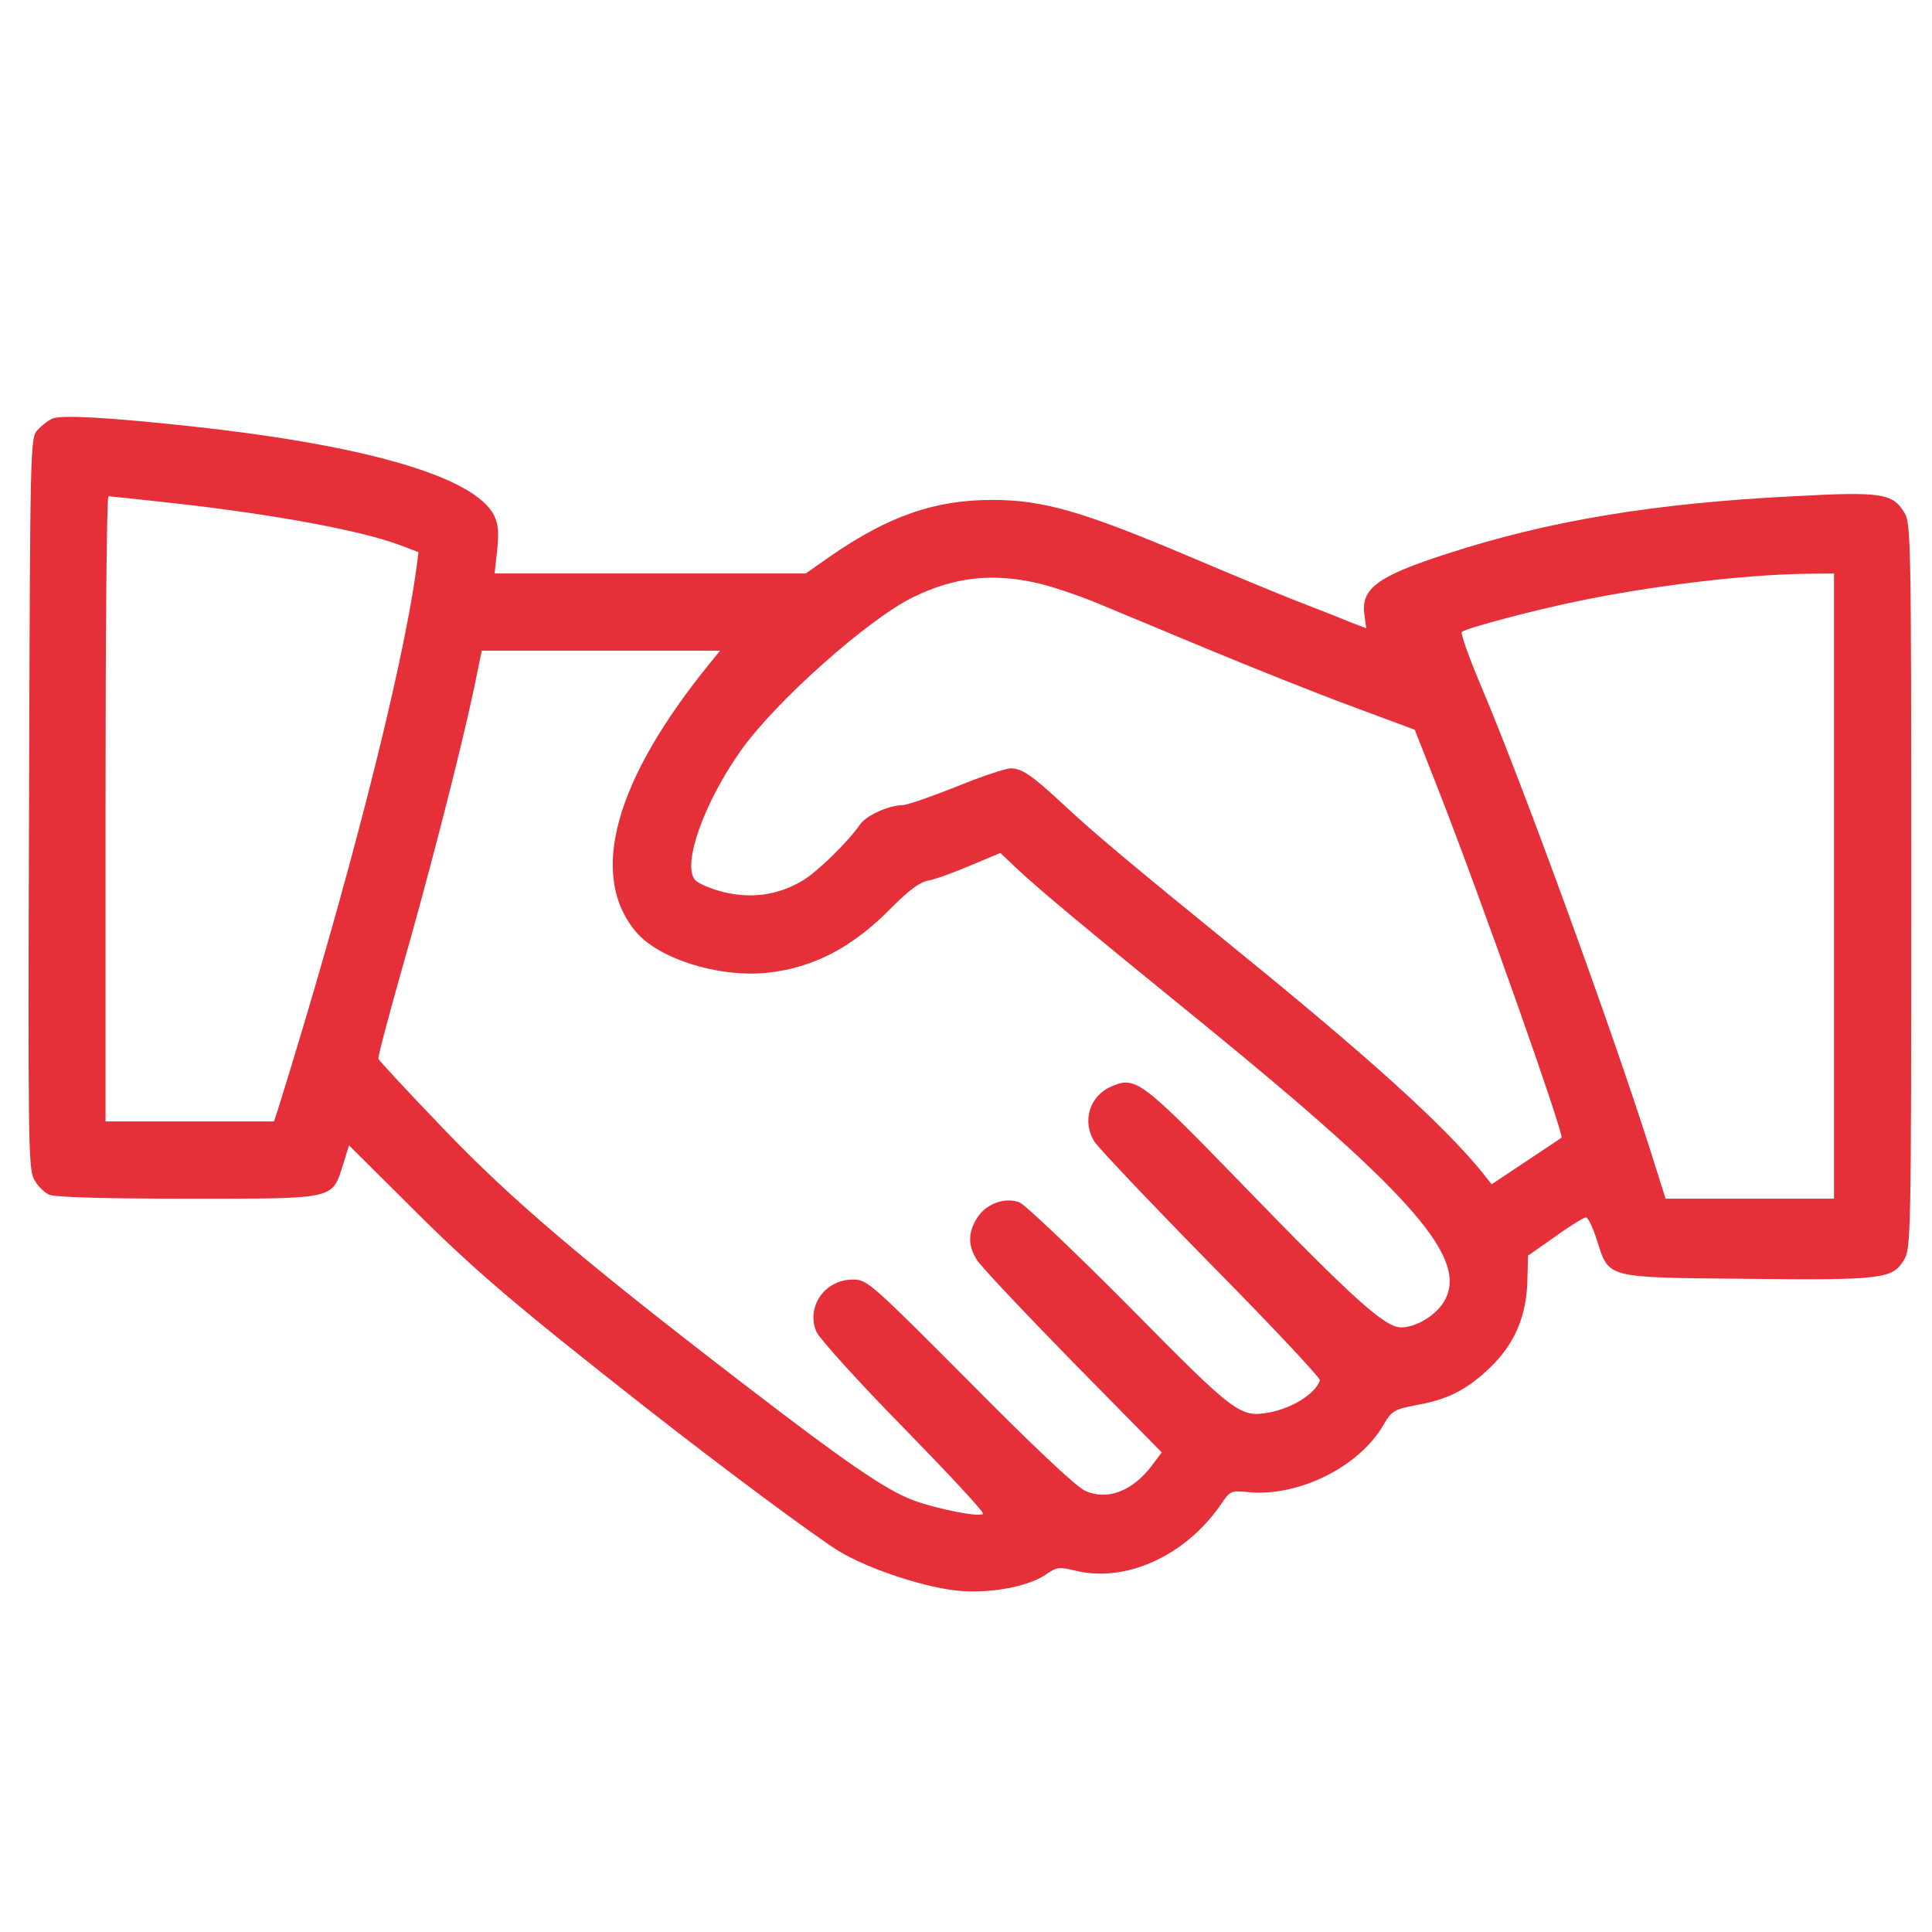 <?xml version="1.0" encoding="utf-8"?>
<!-- Generator: Adobe Illustrator 16.0.0, SVG Export Plug-In . SVG Version: 6.00 Build 0)  -->
<!DOCTYPE svg PUBLIC "-//W3C//DTD SVG 1.1//EN" "http://www.w3.org/Graphics/SVG/1.1/DTD/svg11.dtd">
<svg version="1.1" id="Layer_1" xmlns="http://www.w3.org/2000/svg" xmlns:xlink="http://www.w3.org/1999/xlink" x="0px" y="0px"
	 width="512px" height="512px" viewBox="0 0 512 512" enable-background="new 0 0 512 512" xml:space="preserve">
<path id="Layer" fill="#E53039" d="M51.651,113.087c46.002,5.067,73.973,13.352,79.235,23.39c1.17,2.437,1.365,4.483,0.877,9.259
	l-0.682,6.238h82.451l6.822-4.776c15.302-10.526,27.484-14.716,42.59-14.716c13.548,0,23.977,3.021,52.726,15.204
	c13.548,5.75,27.289,11.403,30.507,12.572c3.216,1.267,8.089,3.119,10.817,4.289l5.068,1.949l-0.487-3.606
	c-0.975-6.92,3.508-10.233,22.025-16.179c26.997-8.771,54.87-13.352,91.711-15.204c23.293-1.267,26.217-0.78,29.335,4.288
	c1.755,2.924,1.853,6.042,1.853,99.02c0,93.465-0.098,96.096-1.949,99.118c-3.021,4.97-5.653,5.359-41.616,4.97
	c-37.814-0.39-36.45,0-39.764-10.331c-1.072-3.313-2.339-6.042-2.924-5.945c-0.487,0-4.191,2.242-8.09,5.068l-7.211,5.068
	l-0.195,7.31c-0.391,9.259-3.606,16.471-10.233,22.708c-6.043,5.652-10.916,8.089-19.005,9.551c-6.043,1.17-6.627,1.462-8.869,5.264
	c-6.433,11.11-22.415,19.102-35.768,17.835c-4.678-0.487-4.873-0.39-7.505,3.509c-9.355,13.449-25.242,20.661-38.594,17.25
	c-3.997-0.975-4.776-0.877-7.31,0.877c-4.484,3.217-14.132,5.166-22.514,4.581c-8.869-0.585-24.462-5.652-32.551-10.525
	c-5.946-3.606-31.188-22.319-52.142-38.79c-32.747-25.729-44.54-35.67-60.523-51.654l-17.25-17.152l-1.56,5.068
	c-3.021,9.355-1.559,9.063-41.129,9.063c-23.292,0-35.183-0.391-36.84-1.072c-1.267-0.585-3.119-2.437-3.996-4.191
	c-1.462-2.729-1.56-11.597-1.267-99.604c0.292-95.122,0.292-96.681,2.241-98.825c1.072-1.17,2.826-2.534,3.898-3.021
	C16.273,109.871,29.332,110.651,51.651,113.087z M28.748,131.507c-0.487,0-0.78,37.23-0.78,82.841v82.842h44.637l1.072-3.216
	c18.42-59.159,32.844-115.491,36.646-143.17l0.584-4.483l-5.165-1.949c-10.233-3.801-32.844-7.992-58.769-10.916
	C37.324,132.384,29.138,131.507,28.748,131.507z M486.033,151.974l-7.992,0.097c-16.666,0.292-40.544,3.216-60.23,7.31
	c-12.183,2.534-29.336,7.115-30.407,8.089c-0.391,0.39,2.046,7.212,5.457,15.204c10.818,25.632,34.209,89.761,44.442,122.021
	l4.093,12.962h44.638V151.974z M241.895,158.309c-11.793,5.75-36.451,27.679-45.515,40.543
	c-9.649,13.547-15.593,30.018-12.279,34.209c0.681,0.975,4.092,2.437,7.503,3.313c7.408,1.852,14.522,0.877,20.954-2.924
	c3.898-2.242,12.183-10.331,15.399-15.009c1.656-2.339,7.407-4.971,11.208-5.068c1.169,0,7.602-2.241,14.229-4.873
	c6.627-2.729,13.157-4.873,14.424-4.873c3.022,0,5.556,1.754,13.548,9.161c8.284,7.797,19.198,16.861,45.319,38.107
	c35.767,29.043,55.649,46.977,66.078,59.743l2.533,3.216l9.063-6.042c4.972-3.313,9.259-6.141,9.454-6.335
	c0.779-0.682-21.246-63.154-32.941-92.978l-5.945-15.106l-16.763-6.237c-9.259-3.411-26.314-10.233-37.814-15.009
	c-11.501-4.776-24.853-10.331-29.726-12.378c-4.776-1.949-11.891-4.385-15.789-5.263
	C262.849,151.779,252.81,152.949,241.895,158.309z M190.825,172.44h-63.154l-2.145,10.429c-3.508,16.471-11.987,49.51-19.102,74.265
	c-3.509,12.476-6.335,23.001-6.14,23.488c0.194,0.487,7.894,8.771,17.153,18.42c18.127,18.907,36.548,34.599,79.138,67.346
	c27.874,21.44,38.01,28.36,45.417,31.187c6.334,2.34,17.641,4.581,18.517,3.606c0.391-0.39-9.161-10.623-21.051-22.806
	c-11.988-12.183-22.319-23.683-23.099-25.438c-2.827-6.627,2.242-13.839,9.649-13.839c3.801,0,4.58,0.683,30.894,27.094
	c16.764,16.958,28.264,27.776,30.604,28.849c5.848,2.729,12.572,0.194,17.738-6.628l2.631-3.508L284.29,360.93
	c-12.962-13.255-24.464-25.438-25.438-27.095c-2.338-3.8-2.338-7.114,0-10.915c2.34-3.898,7.408-5.75,11.307-4.288
	c1.462,0.584,14.619,13.06,29.14,27.679c28.264,28.653,29.337,29.433,37.23,27.971c6.14-1.169,12.183-5.067,13.254-8.479
	c0.195-0.585-12.767-14.425-28.848-30.7c-15.983-16.275-29.921-30.993-30.896-32.552c-3.411-5.458-1.267-12.28,4.68-14.717
	c6.236-2.631,7.894-1.364,34.109,25.633c30.116,31.089,38.205,38.302,42.494,38.302c3.8,0,8.771-2.924,11.109-6.433
	c7.31-11.208-7.114-27.971-63.642-74.07c-30.602-24.853-43.076-35.28-48.73-40.544l-4.97-4.678l-7.895,3.313
	c-4.385,1.852-9.356,3.704-11.208,3.996c-2.339,0.487-5.068,2.534-9.552,7.018c-10.331,10.623-20.856,16.178-33.331,17.445
	c-12.865,1.267-28.751-3.801-34.697-11.014c-12.475-15.106-5.458-40.153,19.882-71.243L190.825,172.44z"/>
</svg>

